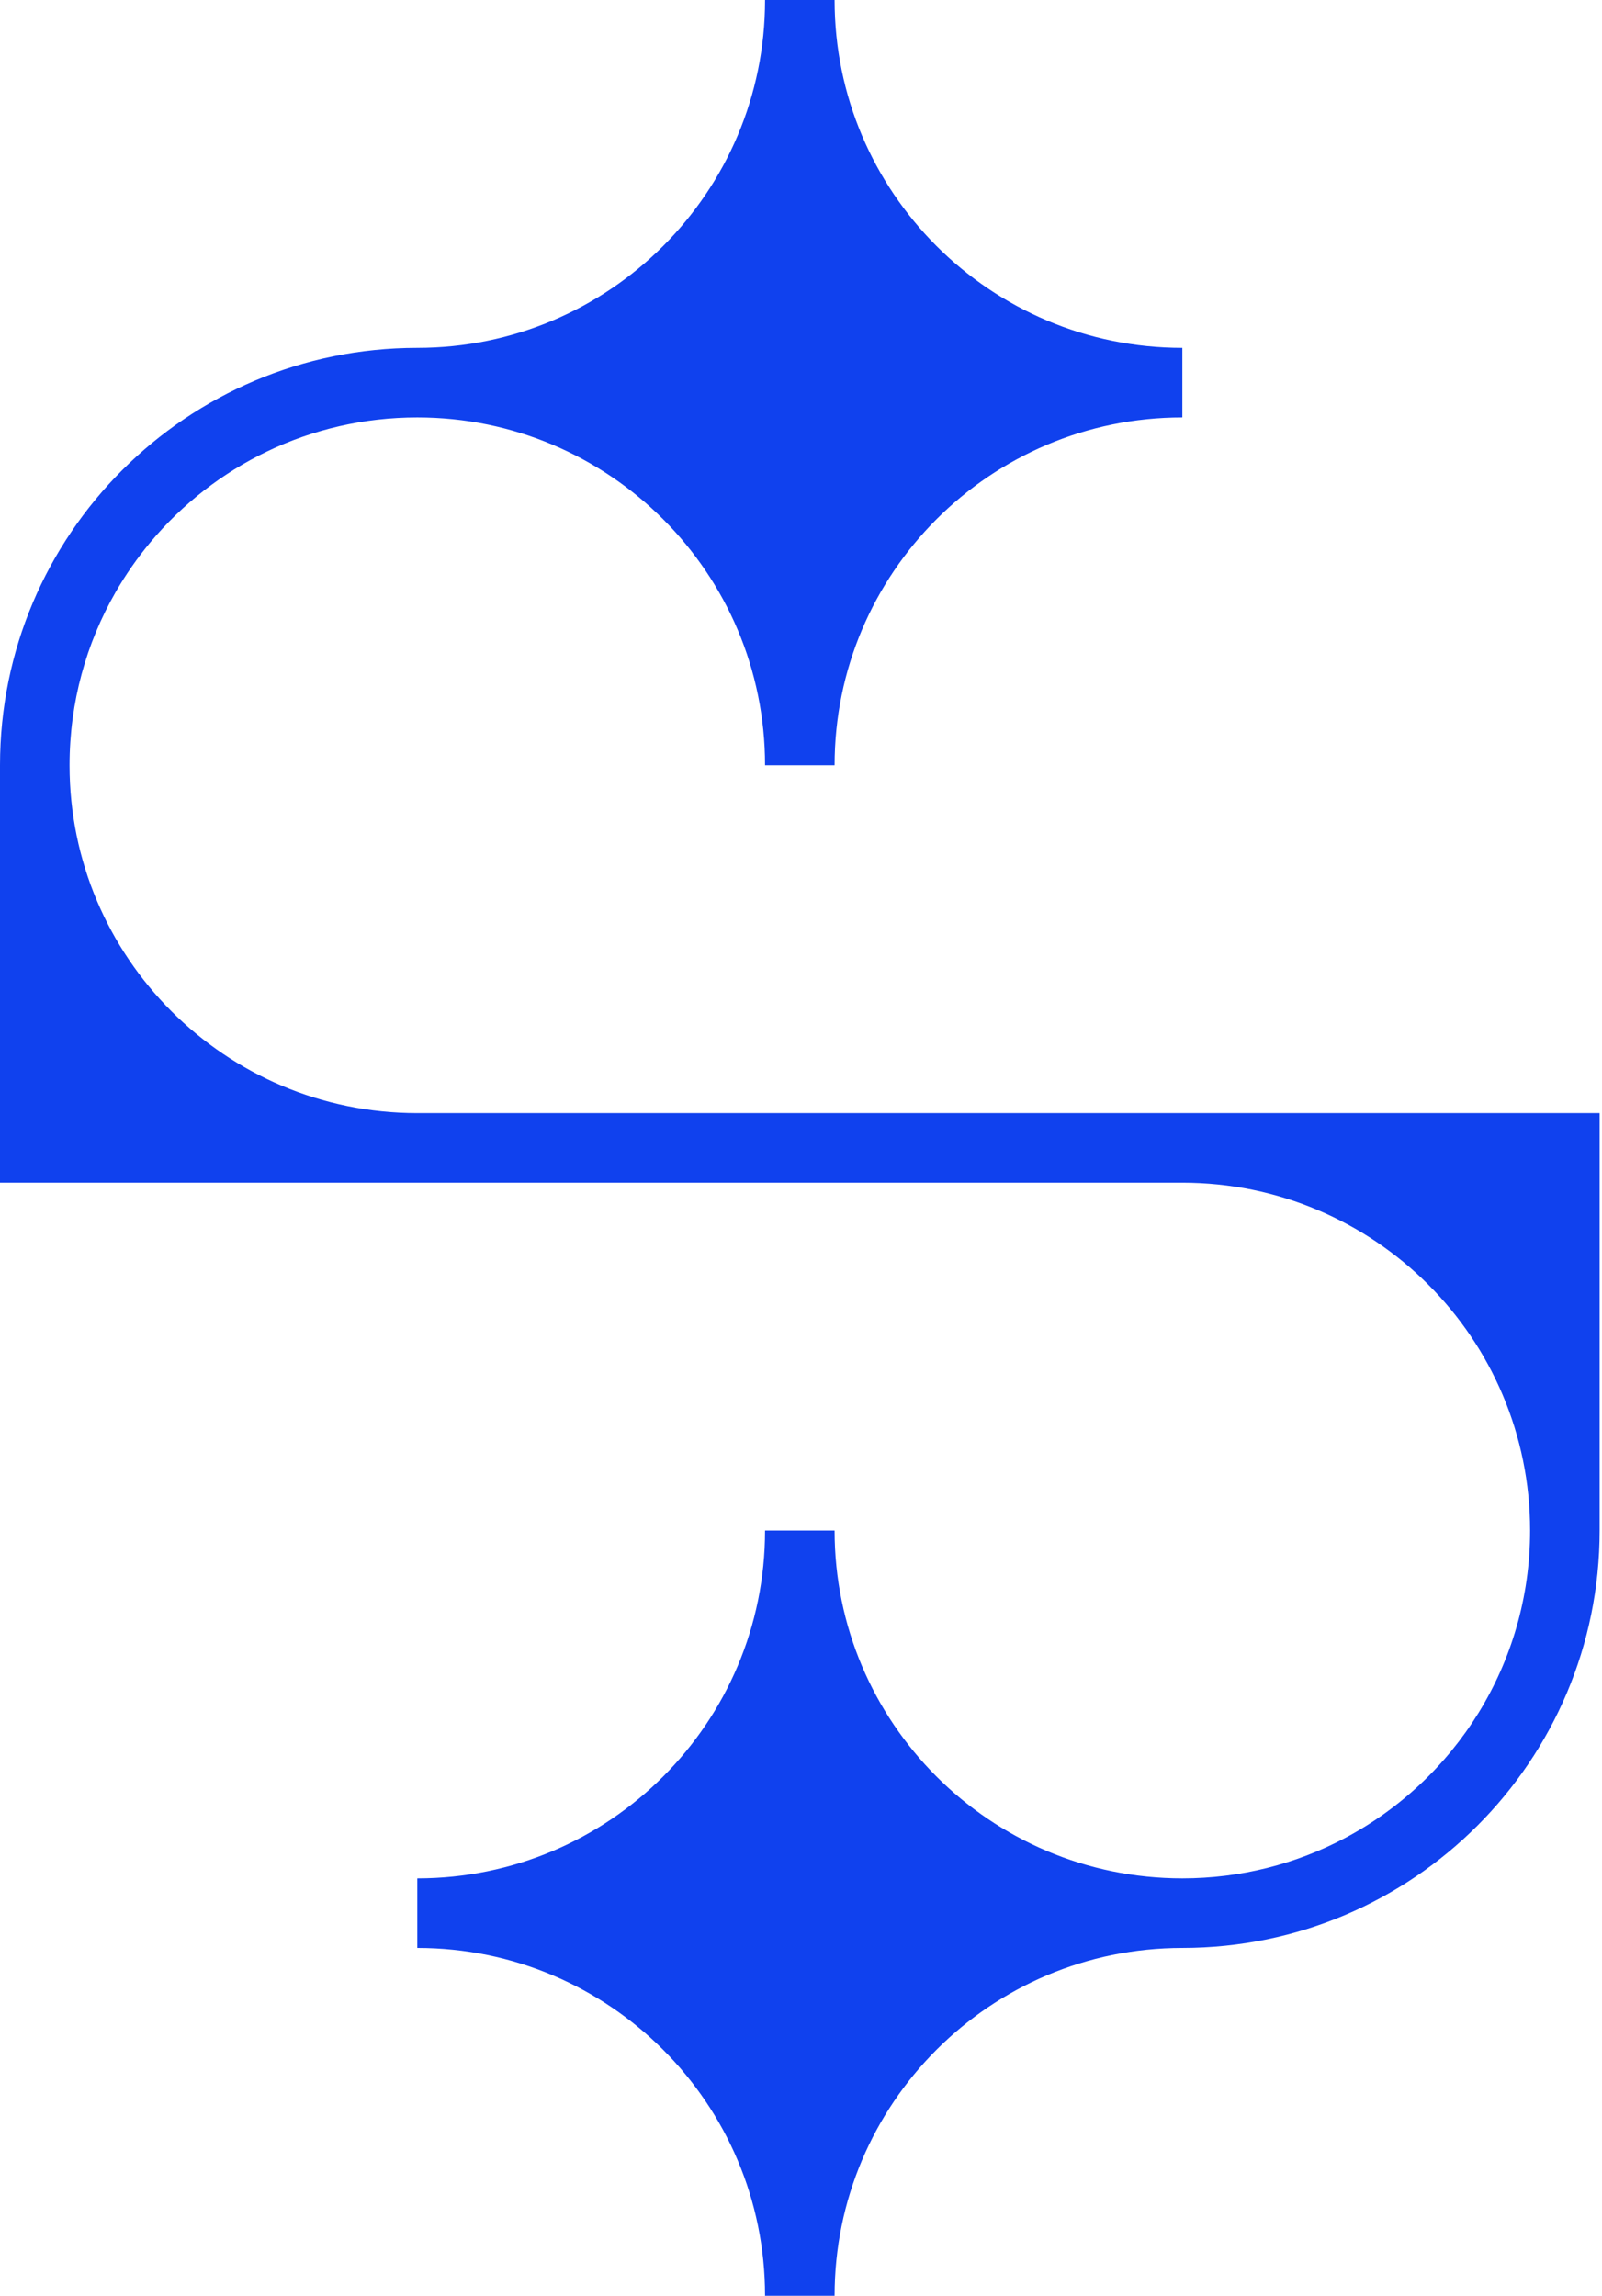 <svg width="349" height="500" viewBox="0 0 349 500" fill="none" xmlns="http://www.w3.org/2000/svg">
<path fill-rule="evenodd" clip-rule="evenodd" d="M272.727 242.424L348.485 242.424V333.333C348.485 383.52 307.817 424.209 257.638 424.242H257.576C215.736 424.242 181.818 458.16 181.818 500H166.666C166.666 458.16 132.748 424.242 90.909 424.242V409.091C132.748 409.091 166.666 375.173 166.666 333.333H181.818C181.818 375.173 215.736 409.091 257.576 409.091H257.576C270.312 409.091 282.315 405.948 292.85 400.395C316.922 387.707 333.333 362.437 333.333 333.333C333.333 291.494 299.415 257.576 257.575 257.576H257.5H90.909H90.909H75.758H40.64H0H0V166.667C0 116.459 40.701 75.758 90.909 75.758L90.909 75.758C132.749 75.758 166.667 41.84 166.667 0L181.818 2.68465e-05L181.819 3.8147e-05C181.819 41.84 215.736 75.758 257.576 75.758V90.909C215.736 90.909 181.819 124.827 181.819 166.667H166.667C166.667 124.827 132.749 90.909 90.909 90.909L90.909 90.909C67.538 90.909 46.638 101.492 32.741 118.128C29.923 121.502 27.393 125.124 25.189 128.958C18.803 140.062 15.152 152.938 15.152 166.667C15.152 208.506 49.069 242.424 90.909 242.424L90.909 242.424L257.576 242.424L272.727 242.424Z" fill="#1041EE"/>
</svg>

